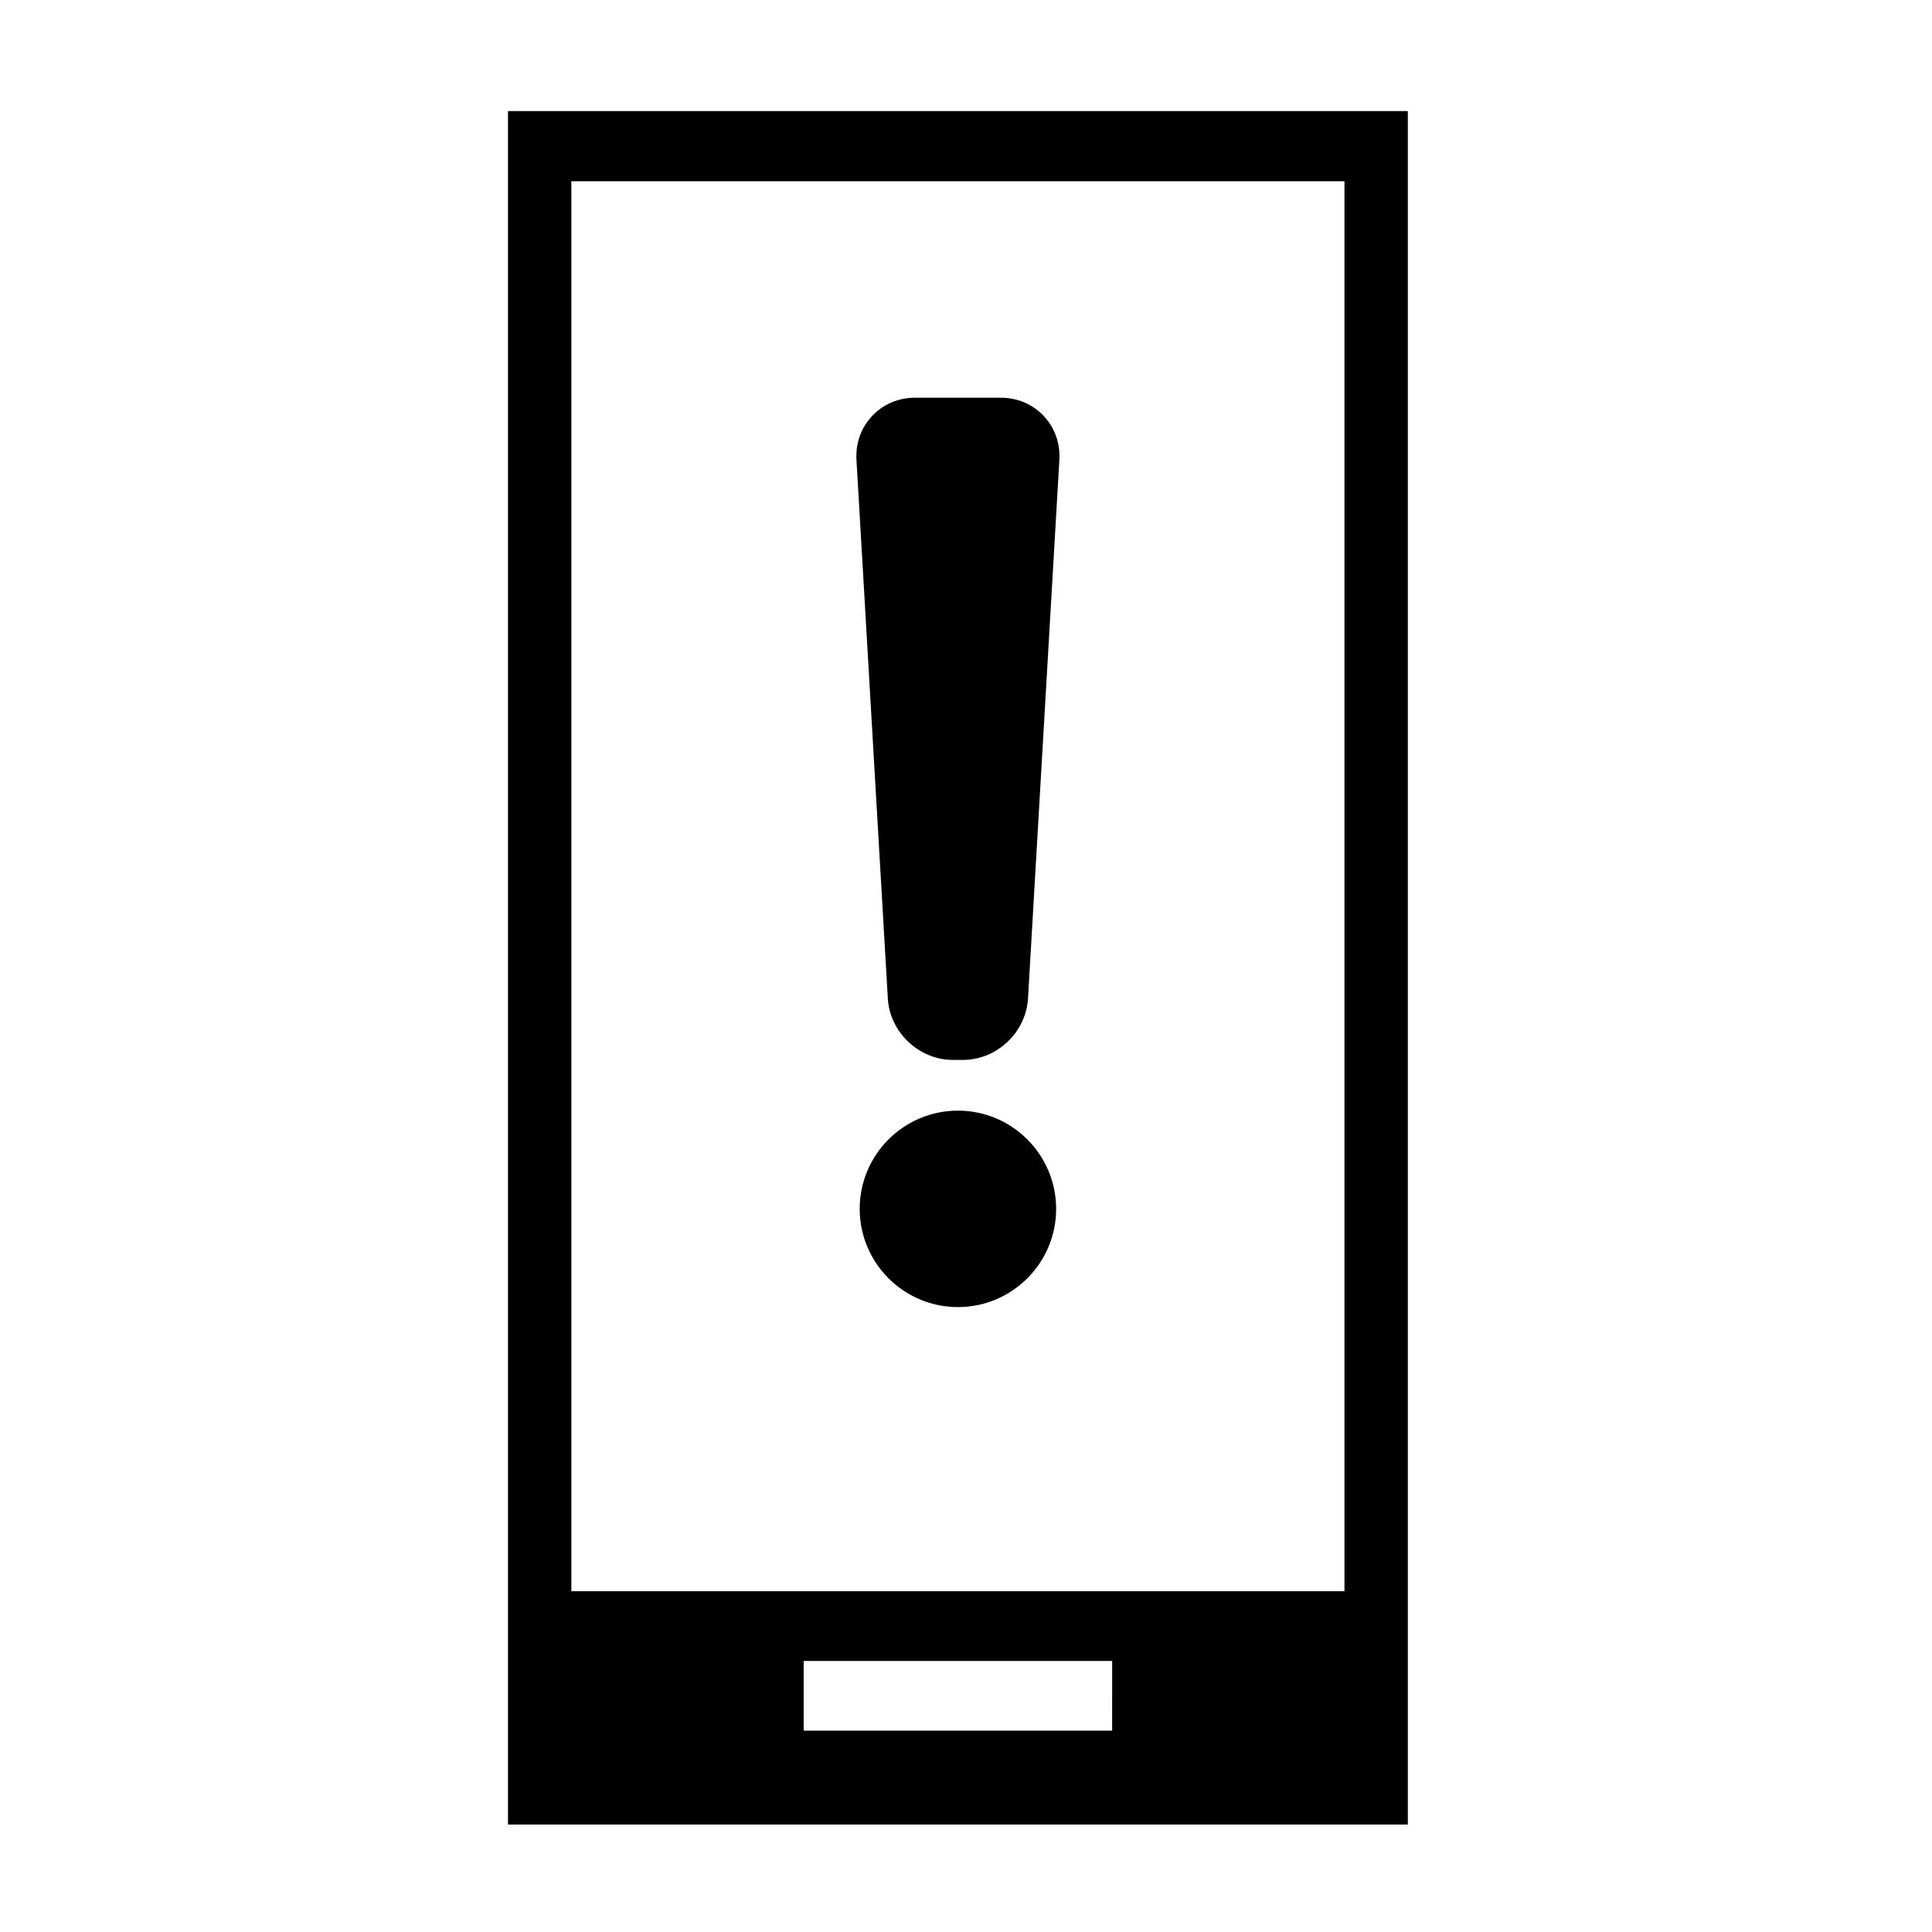 <?xml version="1.0" encoding="UTF-8"?>
<!-- Uploaded to: ICON Repo, www.iconrepo.com, Generator: ICON Repo Mixer Tools -->
<svg fill="#000000" width="800px" height="800px" version="1.1" viewBox="144 144 512 512" xmlns="http://www.w3.org/2000/svg">
 <g>
  <path d="m278.62 173.43v454.09h238.47v-454.09zm160.11 429.21h-81.746v-18.477h81.75zm61.566-36.941h-204.88v-373.66h204.88z"/>
  <path d="m396.54 424.89h2.641c8.992 0 16.727-7.301 17.25-16.273l8.316-142.79c0.25-4.363-1.223-8.484-4.16-11.598-2.938-3.113-6.961-4.828-11.332-4.828h-22.793c-4.367 0-8.395 1.715-11.332 4.828-2.938 3.113-4.414 7.234-4.16 11.598l8.316 142.79c0.527 8.973 8.258 16.273 17.254 16.273z"/>
  <path d="m397.86 438.33c-14.355 0-26.031 11.68-26.031 26.031 0 14.355 11.68 26.031 26.031 26.031 14.355 0 26.031-11.68 26.031-26.031-0.004-14.352-11.684-26.031-26.031-26.031z"/>
 </g>
</svg>
